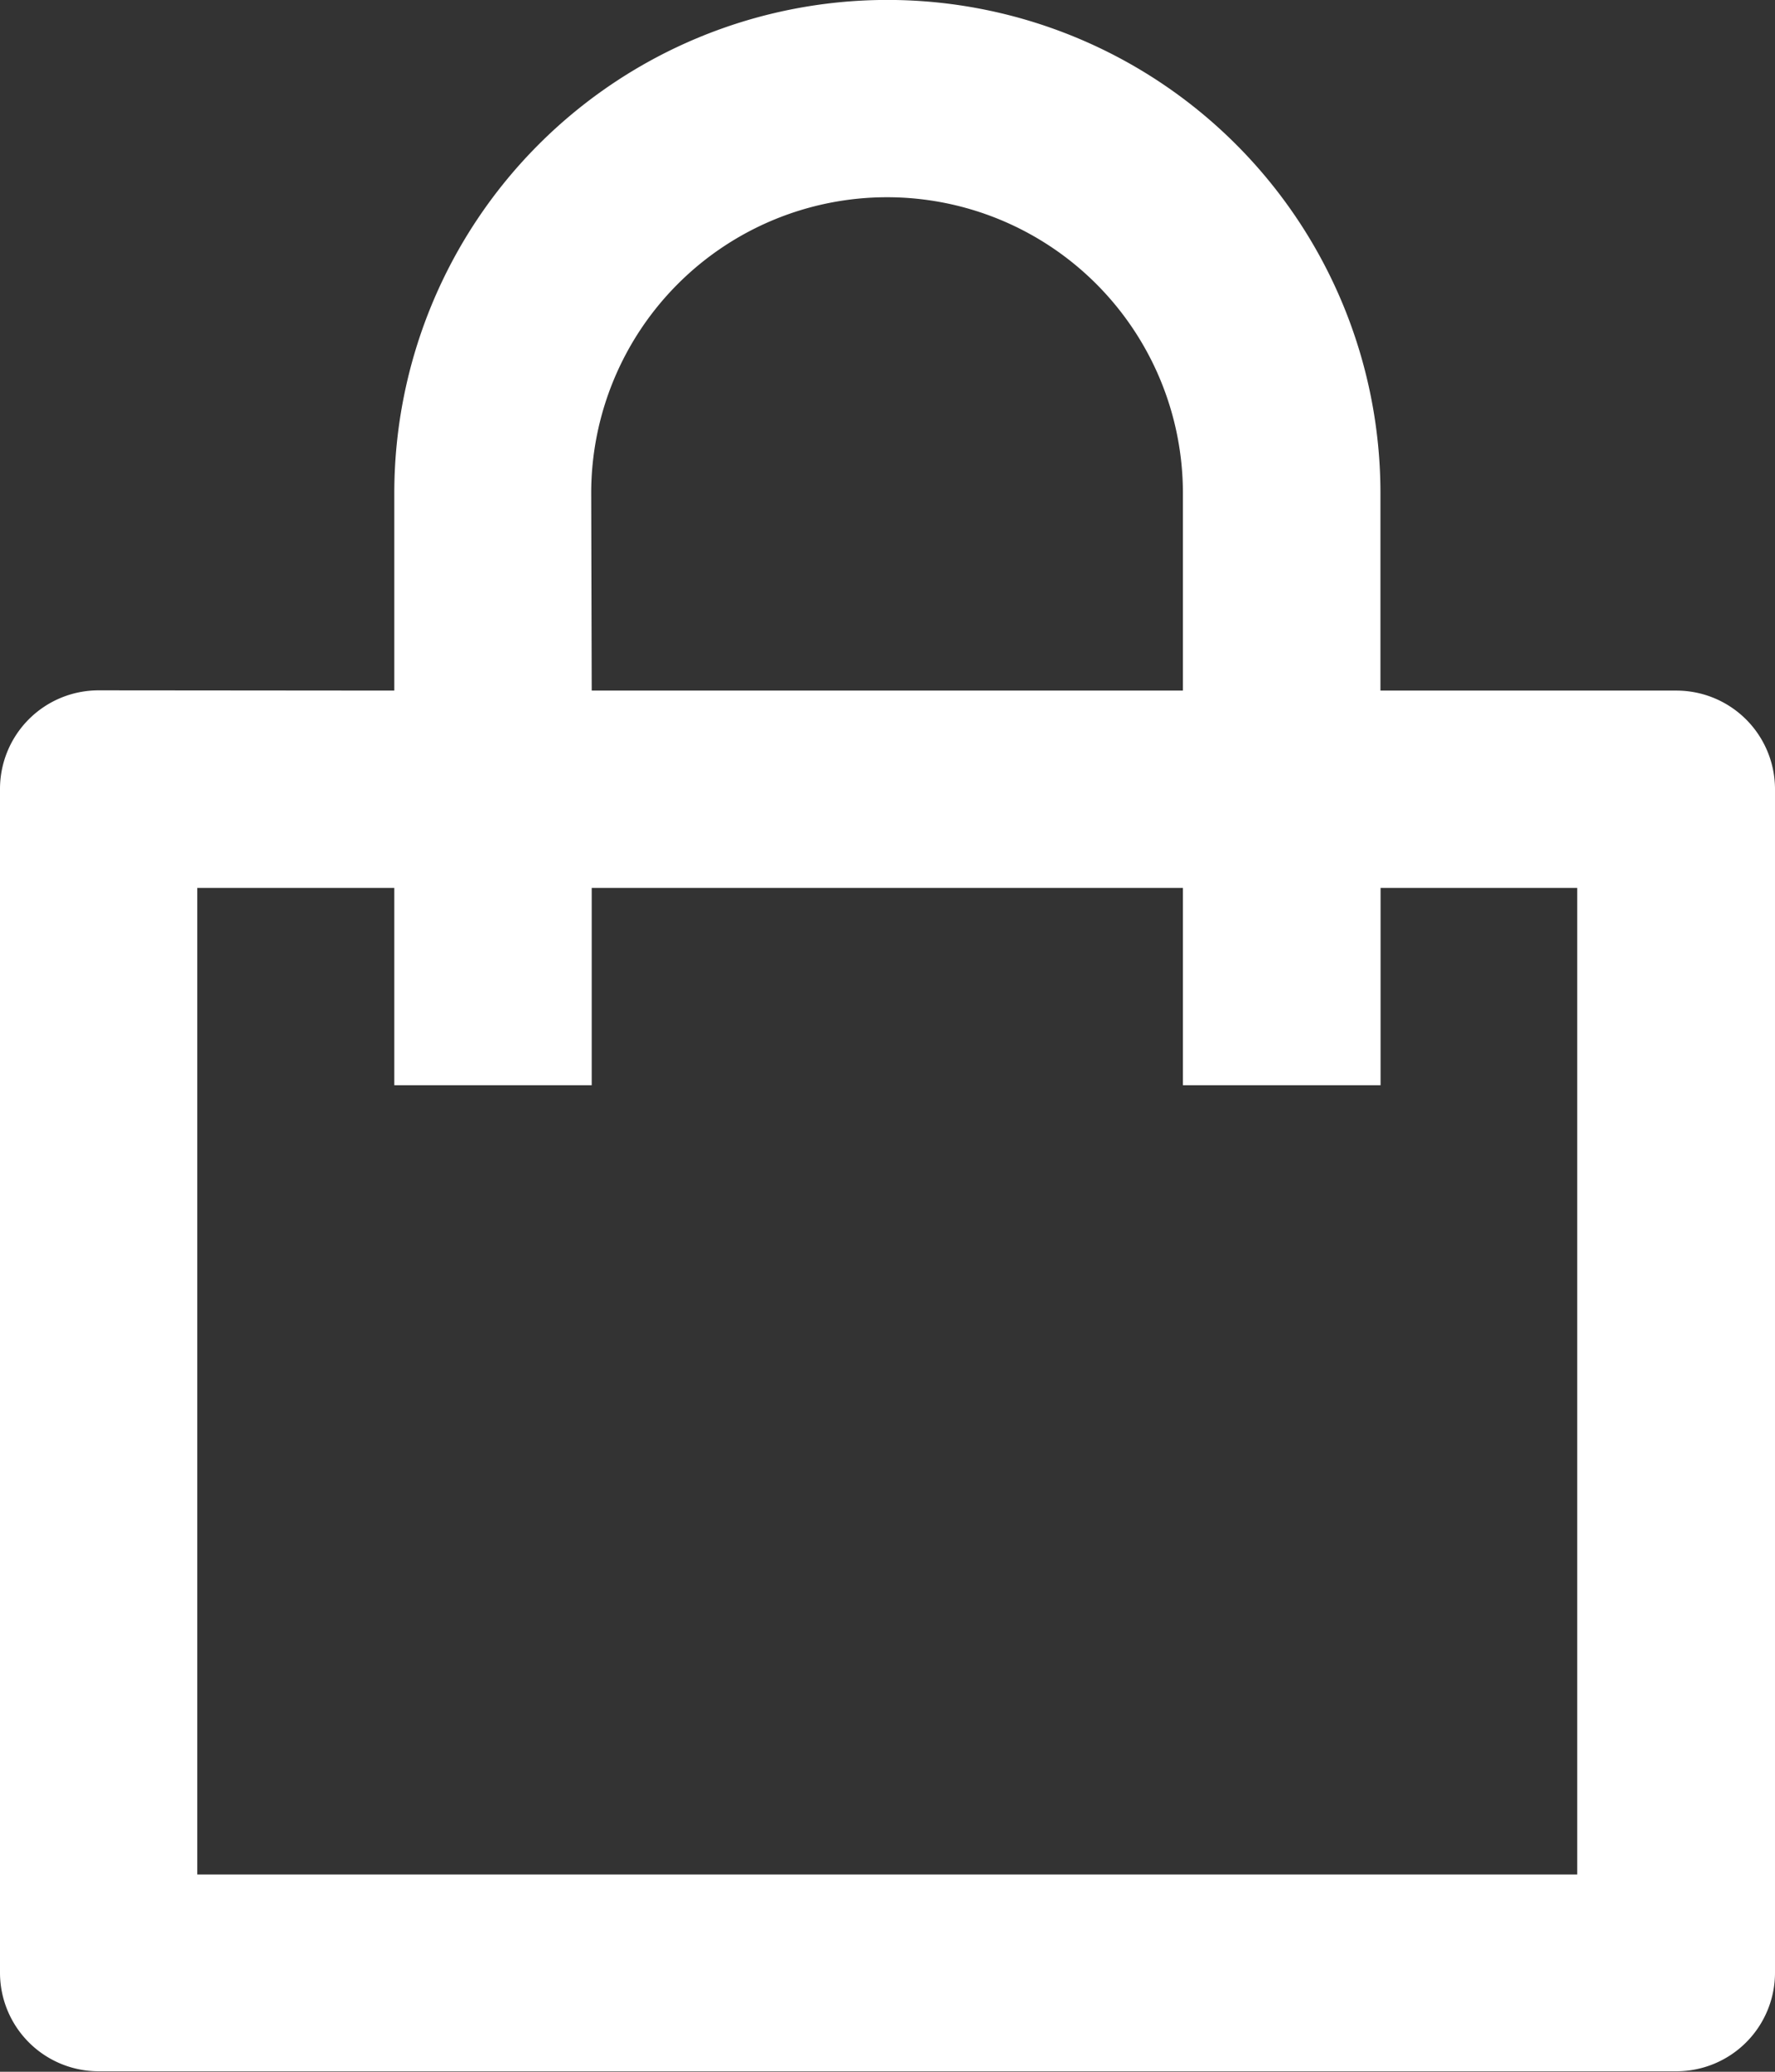 <svg xmlns="http://www.w3.org/2000/svg" width="13.955" height="16.281" viewBox="0 0 13.955 16.281">
  <rect x="0" y="0" width="13.955" height="16.281" fill="#333333" stroke="none"/>
  <path id="icon-cart" d="M6.1,6.427V4.876a3.876,3.876,0,0,1,7.753,0V6.427H16.18a.775.775,0,0,1,.775.775v9.3a.775.775,0,0,1-.775.775H3.775A.775.775,0,0,1,3,16.506V7.2a.775.775,0,0,1,.775-.775Zm0,1.551H4.551V15.73H15.4V7.978H13.854V9.528H12.3V7.978H7.652V9.528H6.1ZM7.652,6.427H12.3V4.876a2.326,2.326,0,0,0-4.652,0Z" transform="translate(-3 -1)" fill="#fff"/>
</svg>
